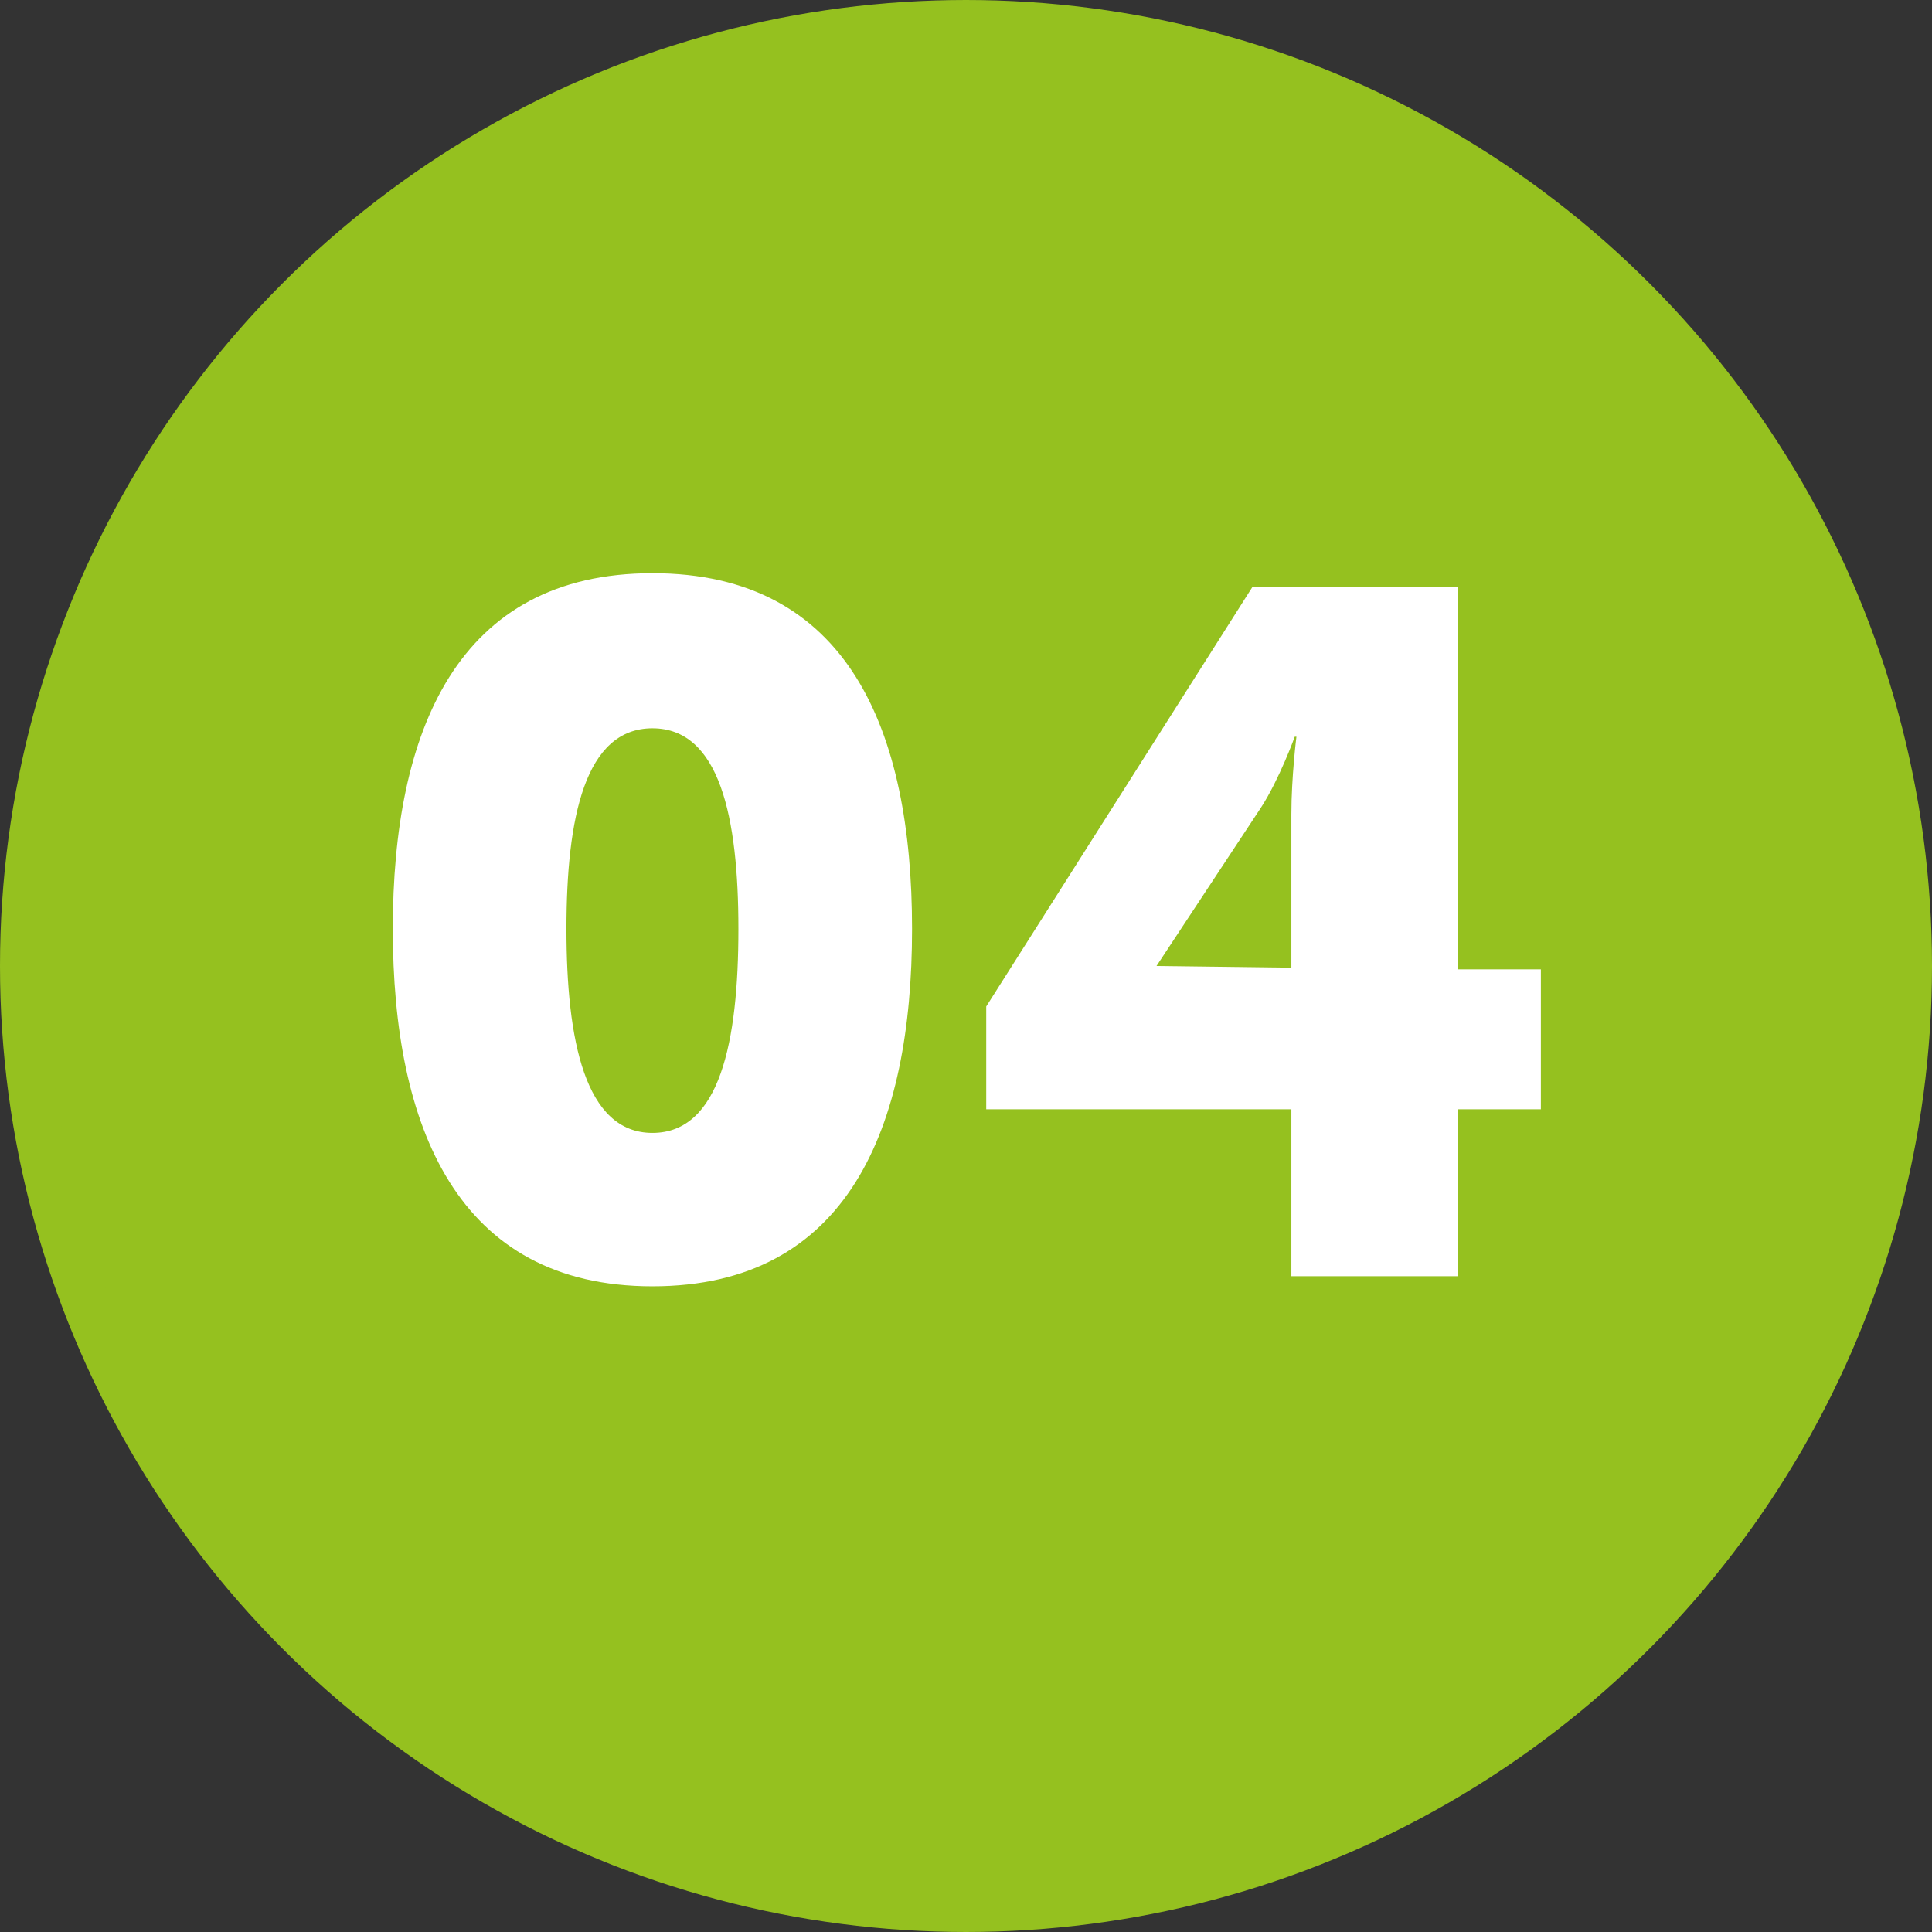 <?xml version="1.0" encoding="UTF-8"?>
<svg xmlns="http://www.w3.org/2000/svg" id="Layer_2" viewBox="0 0 11.46 11.46">
  <rect x="0" y="0" width="11.46" height="11.46" fill="#333333" stroke="none"/>
  <defs>
    <style>.cls-1{fill:#fff;}.cls-2{fill:#95c11f;stroke:#95c11f;stroke-miterlimit:10;stroke-width:.28px;}</style>
  </defs>
  <g id="flores">
    <circle class="cls-2" cx="5.73" cy="5.73" r="5.59"></circle>
    <path class="cls-1" d="m2.33,5.51c0-1.17.38-2.11,1.54-2.11s1.54.93,1.54,2.11-.38,2.12-1.54,2.12-1.54-.95-1.54-2.12Zm2.05,0c0-.66-.11-1.19-.51-1.19s-.51.53-.51,1.19.11,1.21.51,1.21.51-.54.51-1.21Z"></path>
    <path class="cls-1" d="m5.85,5.97l1.58-2.49h1.22v2.27h.49v.83h-.49v.99h-.99v-.99h-1.81v-.61Zm1.81-.22v-.92c0-.22.03-.46.03-.46h-.01s-.09.25-.2.42l-.62.94h0s.8.01.8.01Z"></path>
  </g>
</svg>
